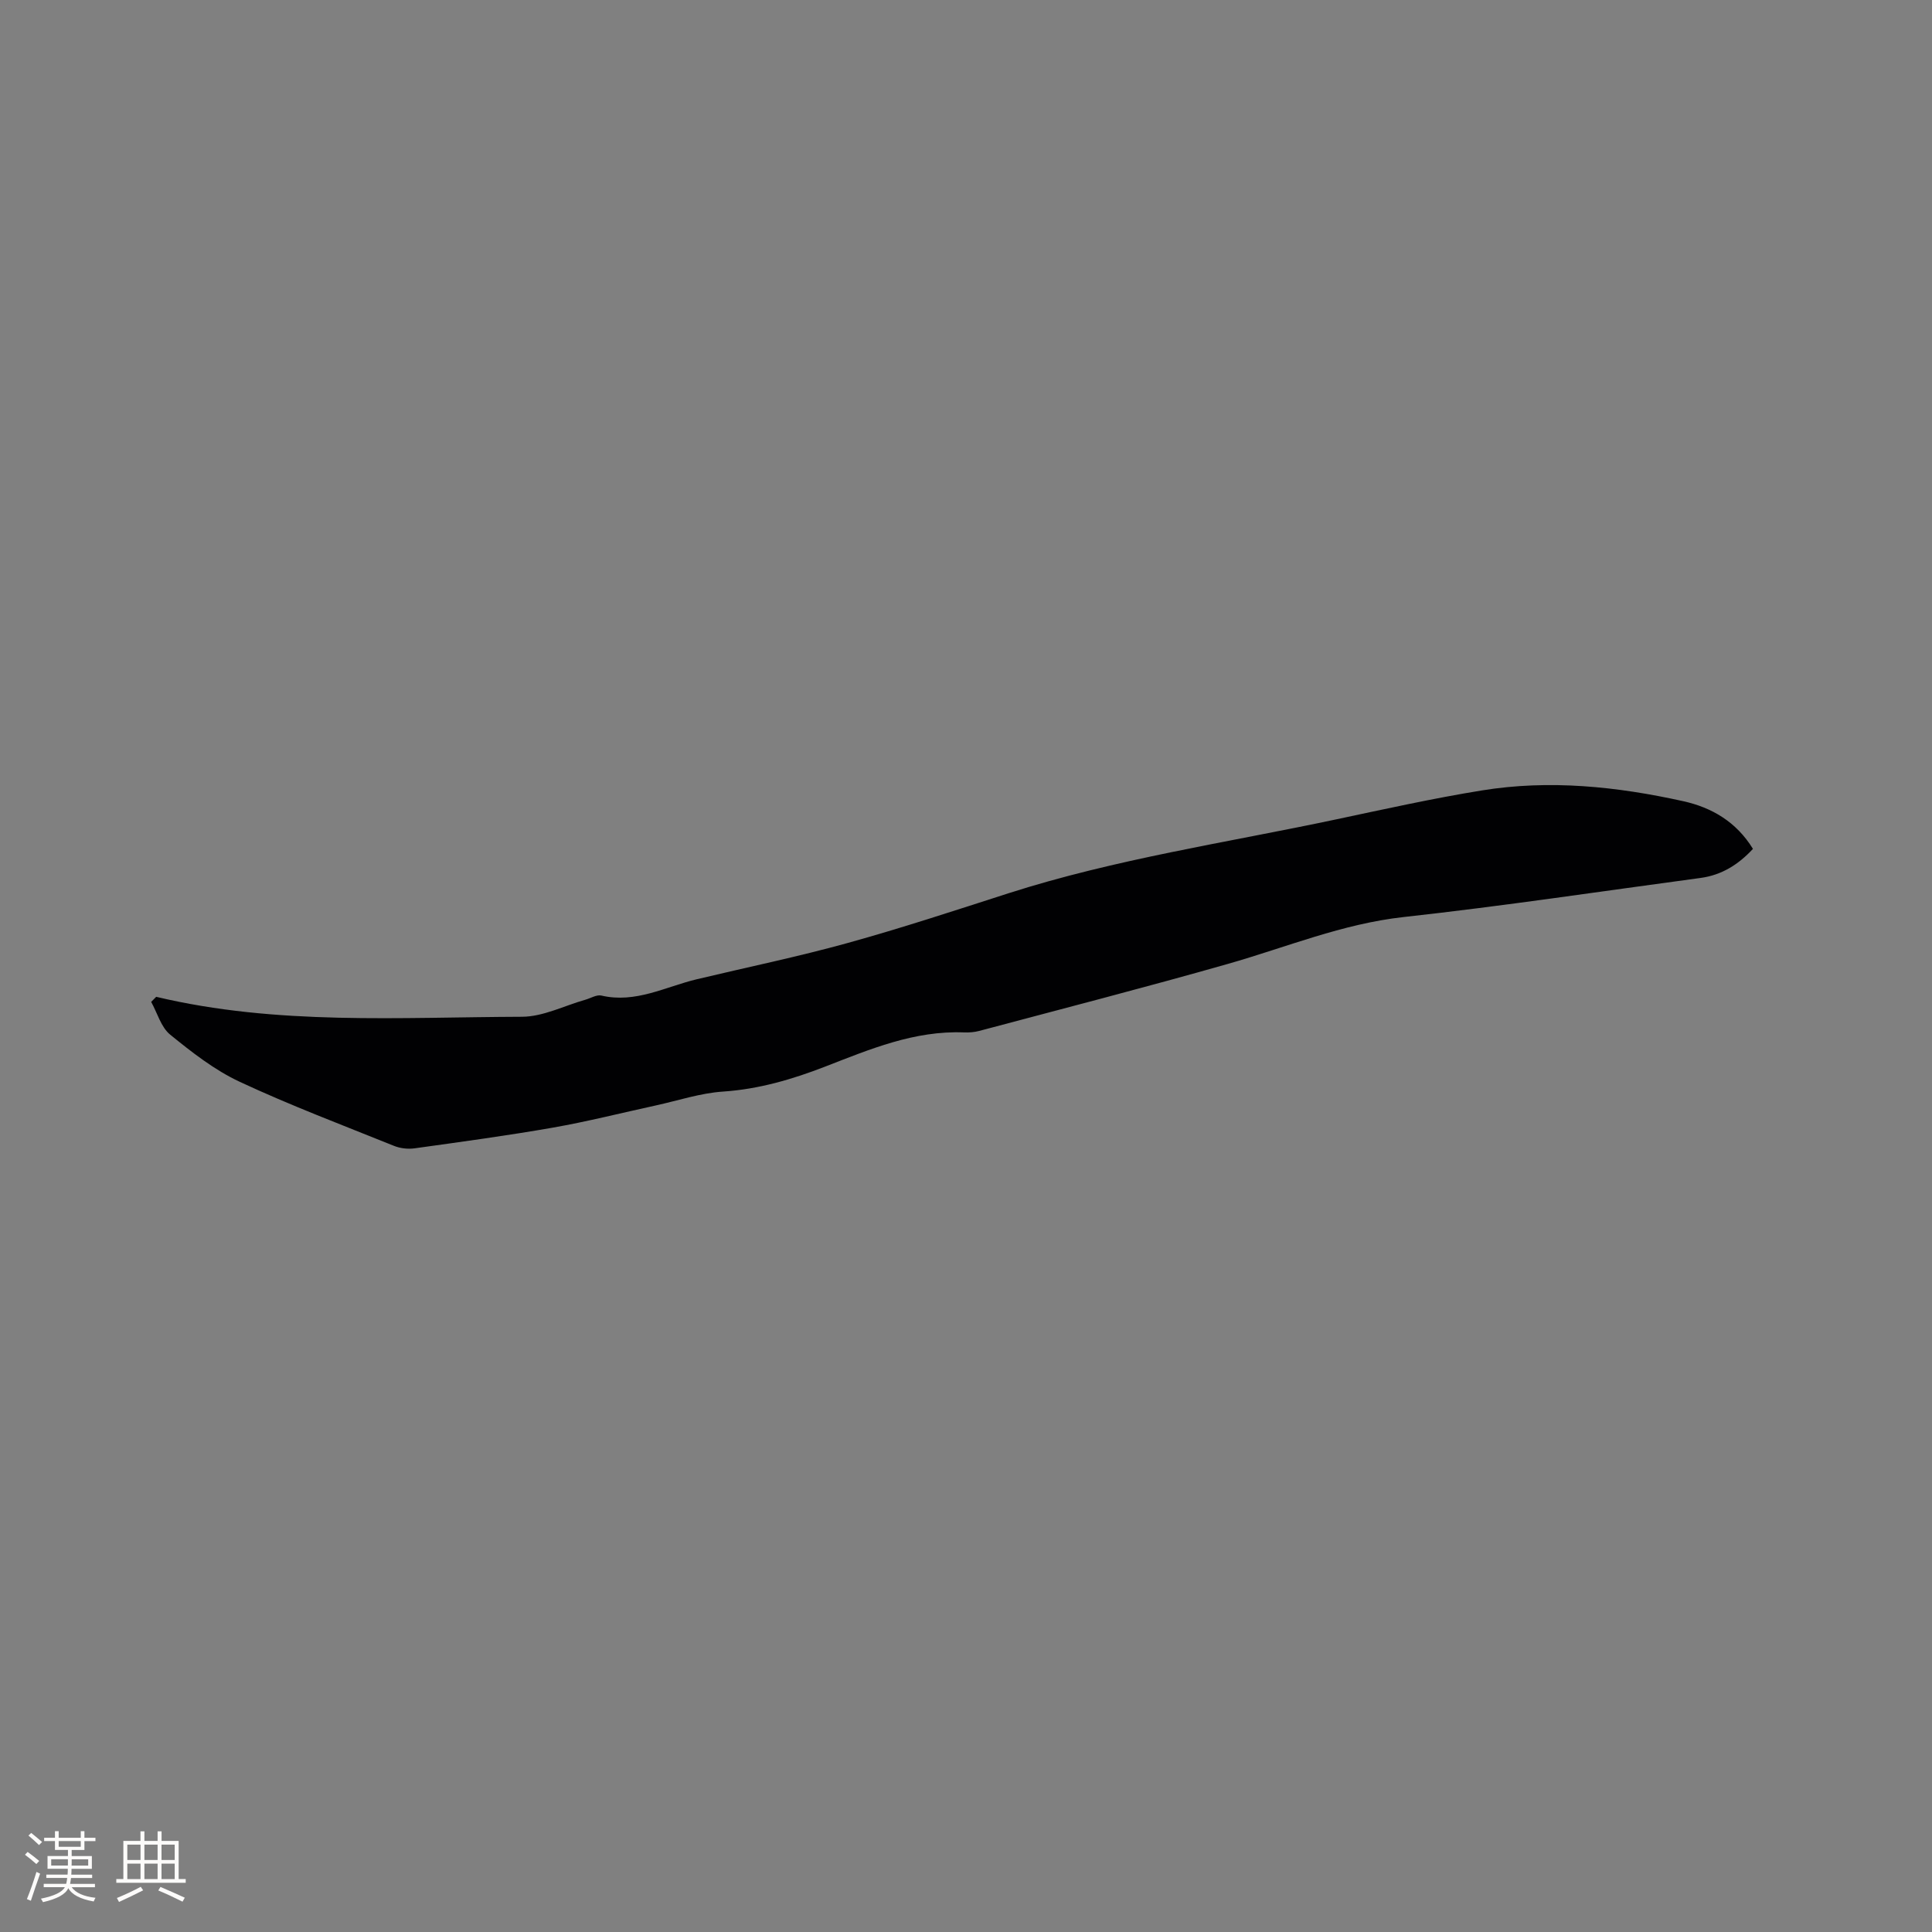 <svg enable-background="new 0 0 400 400" viewBox="0 0 400 400" xmlns="http://www.w3.org/2000/svg"><rect x="0" y="0" width="400" height="400" fill="#808080" stroke="none"/><path d="m32.34 206.38c25.01 5.95 50.43 4.21 75.73 4.13 4.37-.01 8.74-2.29 13.1-3.52 1.12-.31 2.35-1.1 3.34-.87 7.1 1.66 13.26-1.83 19.77-3.38 10.39-2.48 20.87-4.64 31.17-7.49 11.21-3.1 22.27-6.75 33.35-10.31 22.16-7.1 45.15-10.48 67.81-15.29 10.04-2.13 20.07-4.36 30.2-6 13.99-2.27 27.91-.82 41.65 2.22 5.94 1.31 11.03 4.28 14.47 9.88-2.99 3.23-6.47 5.43-10.85 6.02-20.47 2.75-40.91 5.83-61.44 8.09-12.72 1.4-24.32 6.26-36.4 9.7-17.1 4.87-34.32 9.3-51.5 13.88-1.01.27-2.11.35-3.15.31-10.27-.41-19.48 3.48-28.75 7.08-6.84 2.65-13.73 4.67-21.15 5.17-4.68.31-9.28 1.86-13.91 2.87-7.11 1.55-14.18 3.34-21.35 4.6-9.49 1.66-19.05 2.95-28.6 4.28-1.38.19-2.97.01-4.25-.51-10.7-4.31-21.52-8.4-31.96-13.27-5.2-2.43-9.9-6.11-14.39-9.76-1.89-1.54-2.65-4.47-3.93-6.78.34-.35.69-.7 1.04-1.05z" fill="#010103"/><g fill="#fcfbfa"><path d="m5.17 384 .55-.58c.85.61 1.65 1.24 2.4 1.87l-.59.64c-.83-.73-1.62-1.38-2.36-1.93m1.22 9.53-.82-.34c.71-1.76 1.37-3.64 1.98-5.63.24.13.5.25.76.36-.6 1.67-1.24 3.54-1.92 5.61m-.5-13.5.57-.54c.56.44 1.31 1.06 2.26 1.87l-.64.64c-.68-.66-1.41-1.32-2.19-1.97m3.25.46h2.24v-1.36h.77v1.36h4.57v-1.36h.76v1.36h2.28v.69h-2.28v1.84h-2.64v1.26h4.18v2.64h-4.21c0 .45-.02.86-.05 1.21h4.32v.69h-4.38c-.04.34-.1.75-.19 1.22h5.15v.69h-4.82c.87 1.19 2.51 1.92 4.93 2.19-.17.31-.3.57-.37.76-2.77-.49-4.52-1.41-5.26-2.76-.56 1.26-2.3 2.23-5.24 2.9-.12-.24-.26-.48-.43-.72 2.73-.55 4.38-1.34 4.96-2.38h-4.38v-.69h4.65c.1-.38.17-.79.21-1.22h-4.32v-.69h4.4c.03-.34.05-.75.05-1.21h-4.2v-2.64h4.23v-1.26h-2.69v-1.84h-2.24zm1.46 4.46v1.29h3.45c.01-.4.02-.57.01-.53v-.32-.45h-3.46zm1.55-2.59h4.57v-1.19h-4.57zm6.11 2.59h-3.42v.77c-.01.19-.01.37-.02.53h3.44z"/><path d="m32.63 379.16h.82v1.98h3.54v7.89h1.46v.78h-14.37v-.78h1.46v-7.89h3.54v-1.98h.82v1.98h2.73zm-3.49 11.48.5.73c-1.61.82-3.28 1.63-5 2.41-.13-.27-.28-.55-.44-.82 1.75-.72 3.4-1.49 4.94-2.32m-2.78-5.55h2.73v-3.18h-2.73zm0 3.95h2.73v-3.2h-2.73zm3.54-3.95h2.73v-3.18h-2.73zm0 3.95h2.73v-3.2h-2.73zm7.89 4.68c-1.84-.92-3.51-1.7-5.02-2.32l.45-.73c1.89.8 3.57 1.55 5.04 2.23zm-1.62-11.81h-2.73v3.18h2.73zm-2.73 7.13h2.73v-3.2h-2.73z"/></g></svg>